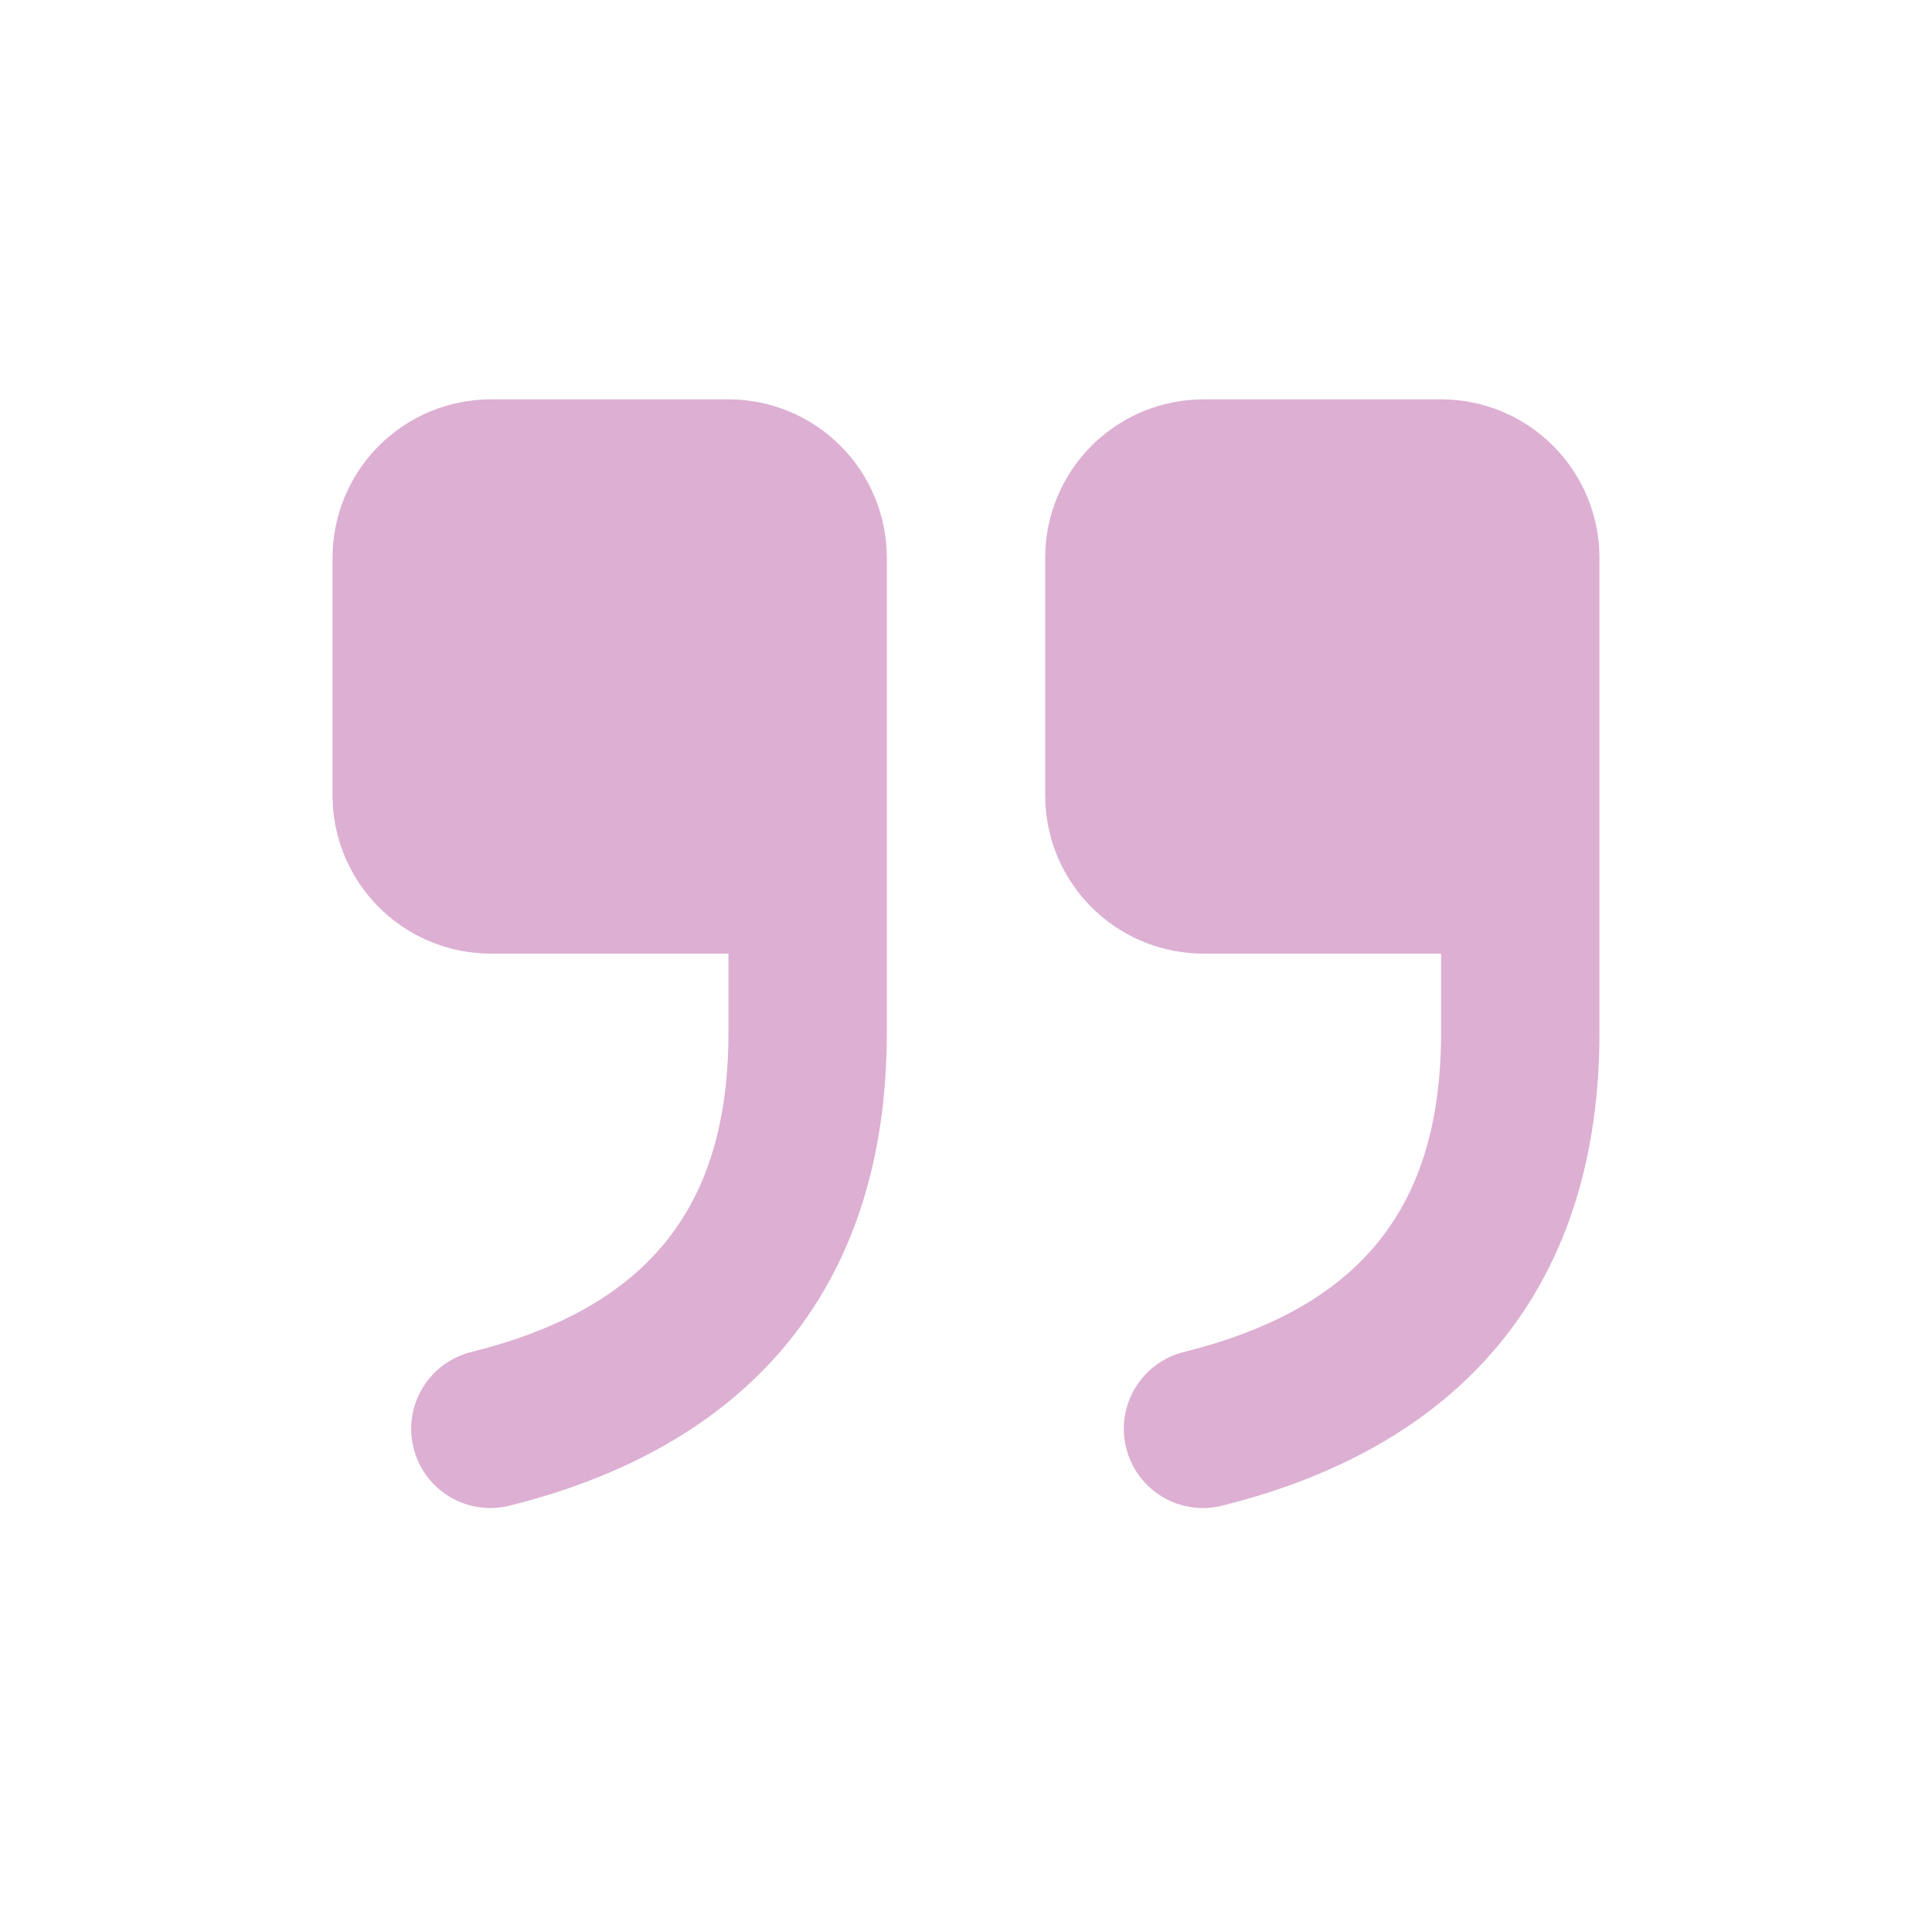 <svg width="61" height="61" viewBox="0 0 61 61" fill="none" xmlns="http://www.w3.org/2000/svg">
<path d="M23 12.609C24.326 12.609 25.598 13.136 26.535 14.074C27.473 15.011 28 16.283 28 17.609V32.609C28 40.434 23.875 45.592 16.108 47.534C15.788 47.617 15.456 47.635 15.129 47.589C14.803 47.542 14.489 47.431 14.205 47.263C13.922 47.094 13.674 46.871 13.477 46.607C13.28 46.342 13.138 46.041 13.058 45.721C12.977 45.401 12.961 45.069 13.01 44.742C13.059 44.416 13.172 44.103 13.343 43.821C13.514 43.539 13.738 43.293 14.004 43.098C14.27 42.903 14.572 42.762 14.893 42.684C20.46 41.292 23 38.117 23 32.609V30.109H15.5C14.239 30.11 13.024 29.633 12.099 28.776C11.174 27.918 10.607 26.742 10.512 25.484L10.5 25.109V17.609C10.5 16.283 11.027 15.011 11.964 14.074C12.902 13.136 14.174 12.609 15.5 12.609H23ZM45.5 12.609C46.826 12.609 48.098 13.136 49.035 14.074C49.973 15.011 50.5 16.283 50.5 17.609V32.609C50.5 40.434 46.375 45.592 38.608 47.534C38.288 47.617 37.956 47.635 37.629 47.589C37.303 47.542 36.989 47.431 36.705 47.263C36.422 47.094 36.174 46.871 35.977 46.607C35.78 46.342 35.638 46.041 35.558 45.721C35.477 45.401 35.461 45.069 35.51 44.742C35.559 44.416 35.672 44.103 35.843 43.821C36.014 43.539 36.238 43.293 36.504 43.098C36.77 42.903 37.072 42.762 37.392 42.684C42.96 41.292 45.5 38.117 45.5 32.609V30.109H38C36.739 30.11 35.524 29.633 34.599 28.776C33.674 27.918 33.107 26.742 33.013 25.484L33 25.109V17.609C33 16.283 33.527 15.011 34.465 14.074C35.402 13.136 36.674 12.609 38 12.609H45.5Z" fill="#DDAFD3"/>
</svg>
